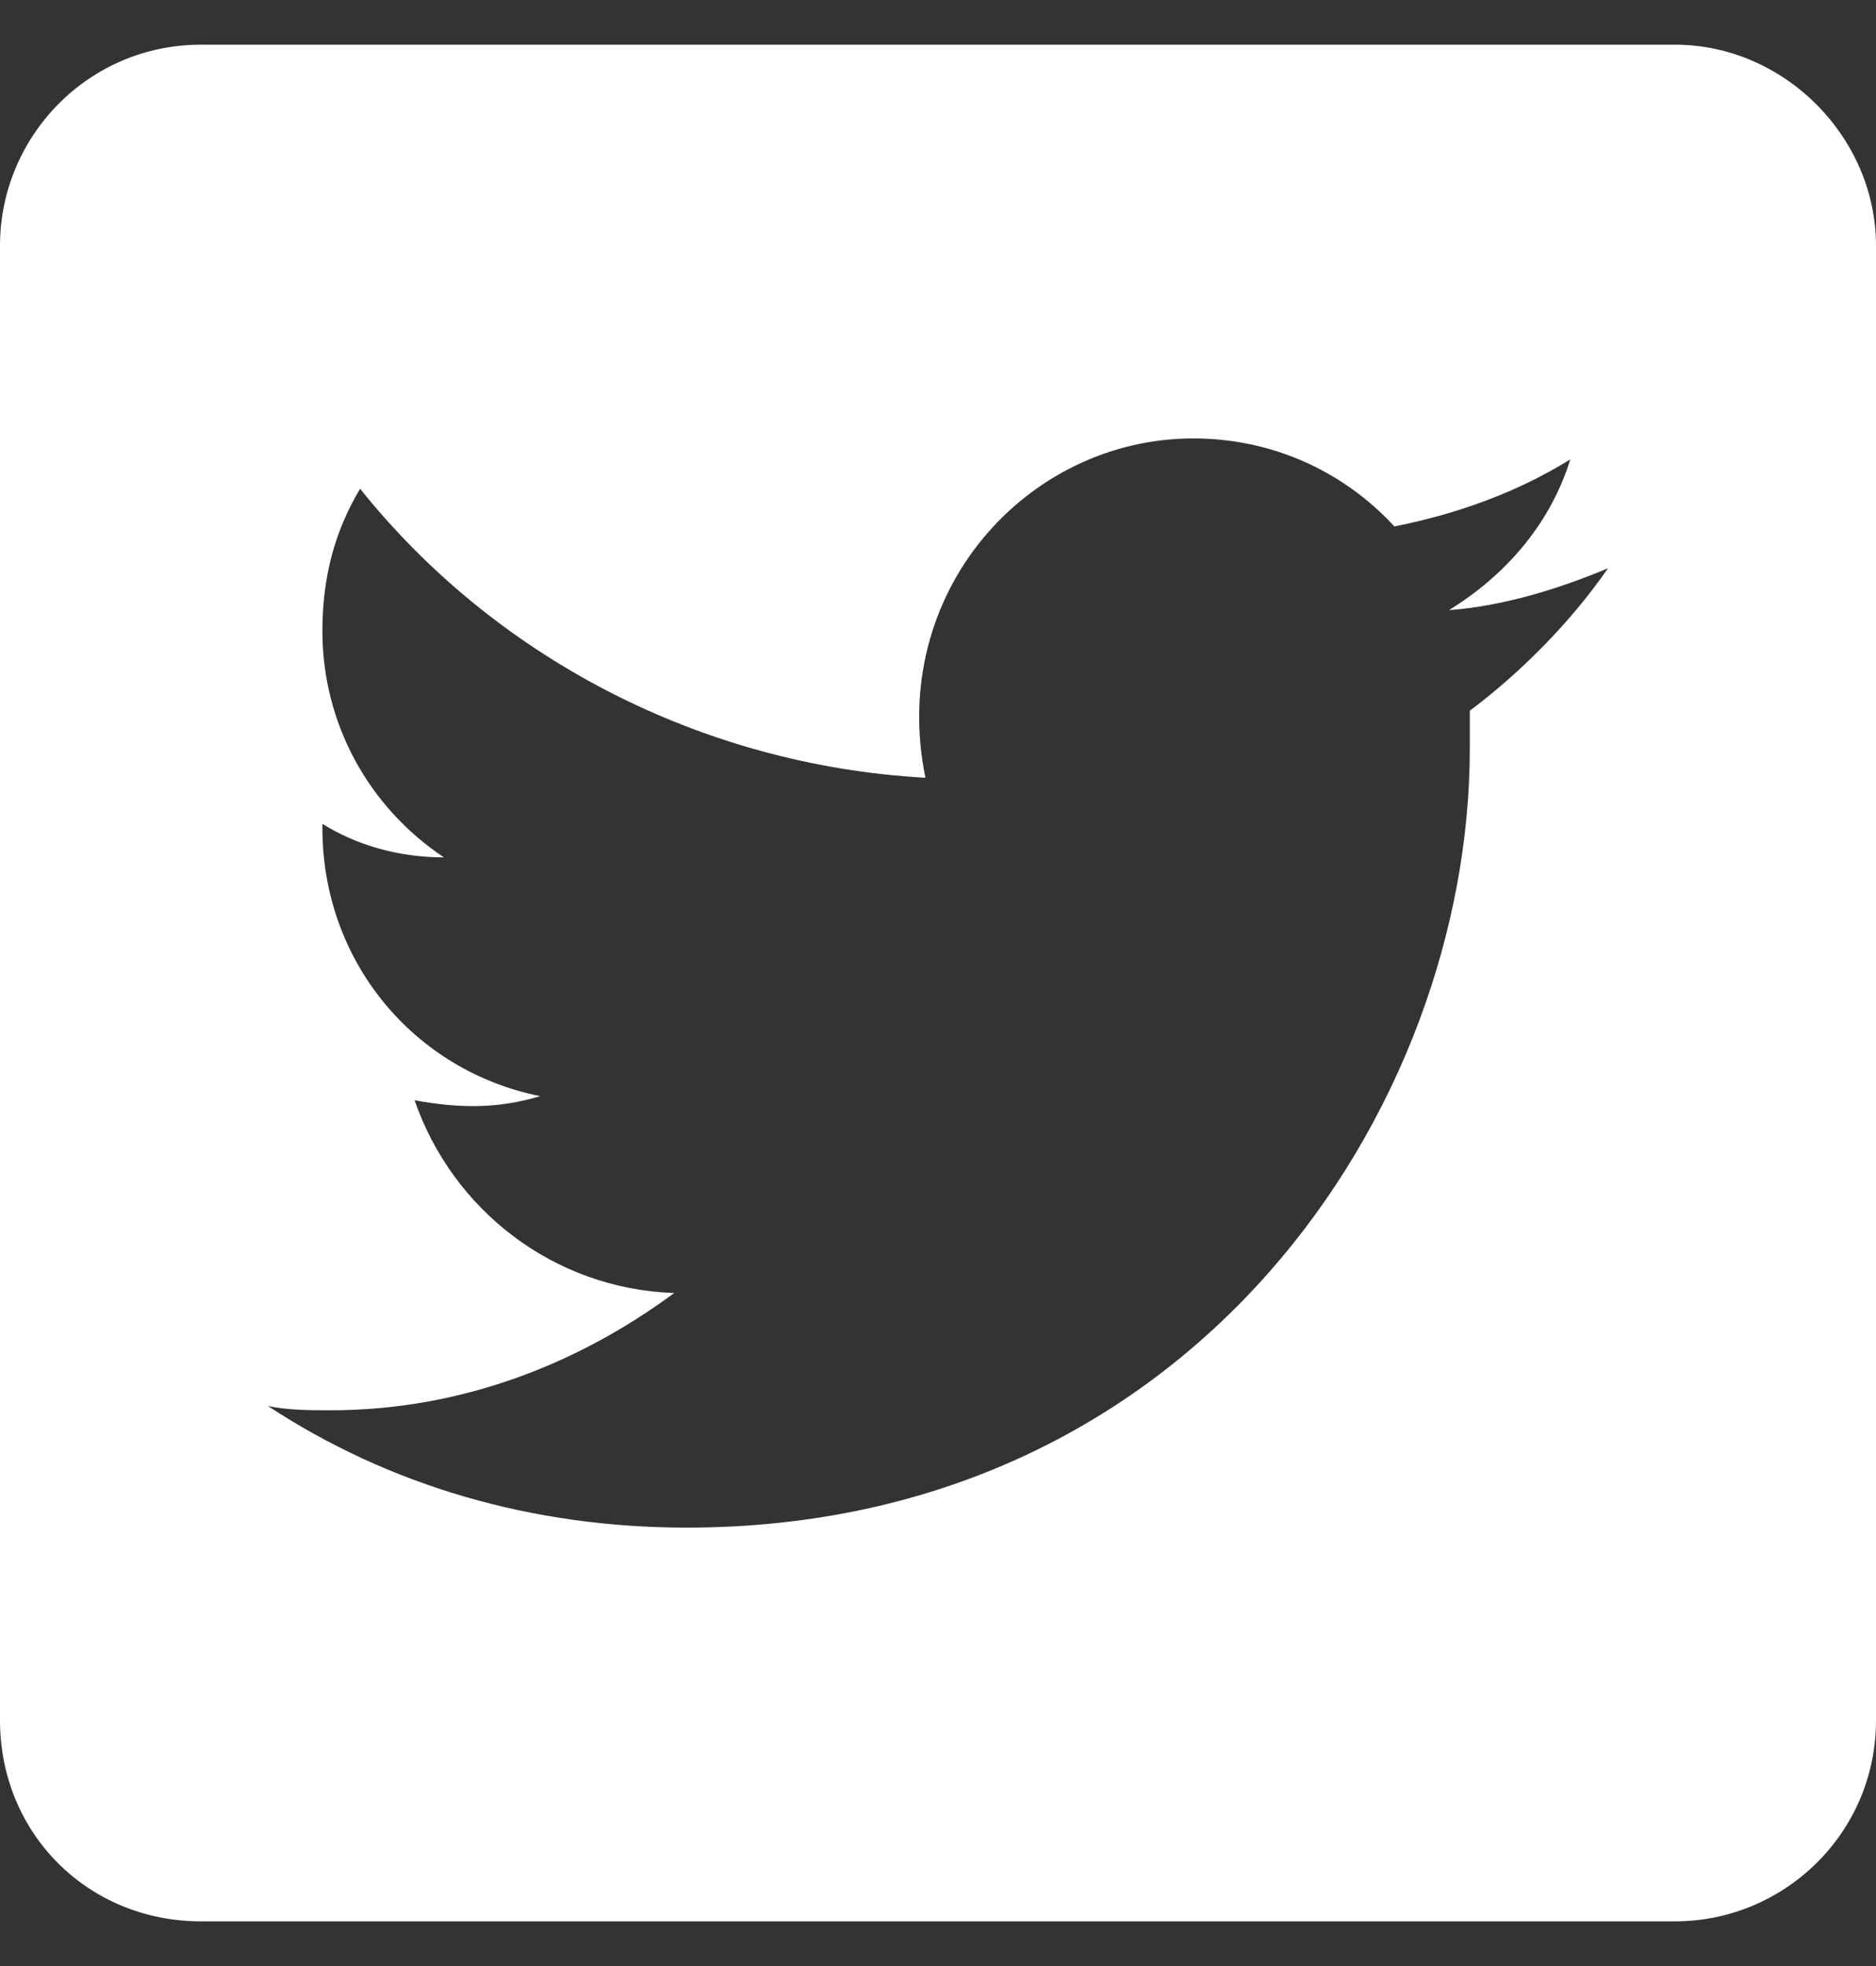 <svg width="21" height="22" viewBox="0 0 21 22" fill="none" xmlns="http://www.w3.org/2000/svg">
<rect x="0" y="0" width="21" height="22" fill="#333333" stroke="none"/>
<path d="M18.75 0.5H2.25C0.984 0.5 0 1.531 0 2.75V19.25C0 20.516 0.984 21.5 2.25 21.5H18.75C19.969 21.5 21 20.516 21 19.25V2.75C21 1.531 19.969 0.5 18.75 0.5ZM16.453 7.953C16.453 8.094 16.453 8.234 16.453 8.375C16.453 12.406 13.359 17.094 7.688 17.094C5.953 17.094 4.359 16.625 3 15.734C3.234 15.781 3.469 15.781 3.703 15.781C5.156 15.781 6.469 15.266 7.547 14.469C6.188 14.422 5.062 13.531 4.641 12.312C5.156 12.406 5.578 12.406 6.047 12.266C4.641 11.984 3.609 10.766 3.609 9.266V9.219C3.984 9.453 4.453 9.594 4.969 9.594C4.125 9.031 3.609 8.094 3.609 7.062C3.609 6.453 3.75 5.938 4.031 5.469C5.531 7.344 7.828 8.562 10.359 8.703C9.938 6.641 11.484 4.906 13.359 4.906C14.25 4.906 15.047 5.281 15.609 5.891C16.312 5.75 16.969 5.516 17.578 5.141C17.344 5.891 16.828 6.453 16.219 6.828C16.828 6.781 17.438 6.594 18 6.359C17.578 6.969 17.016 7.531 16.453 7.953Z" fill="#FFF"/>
</svg>
